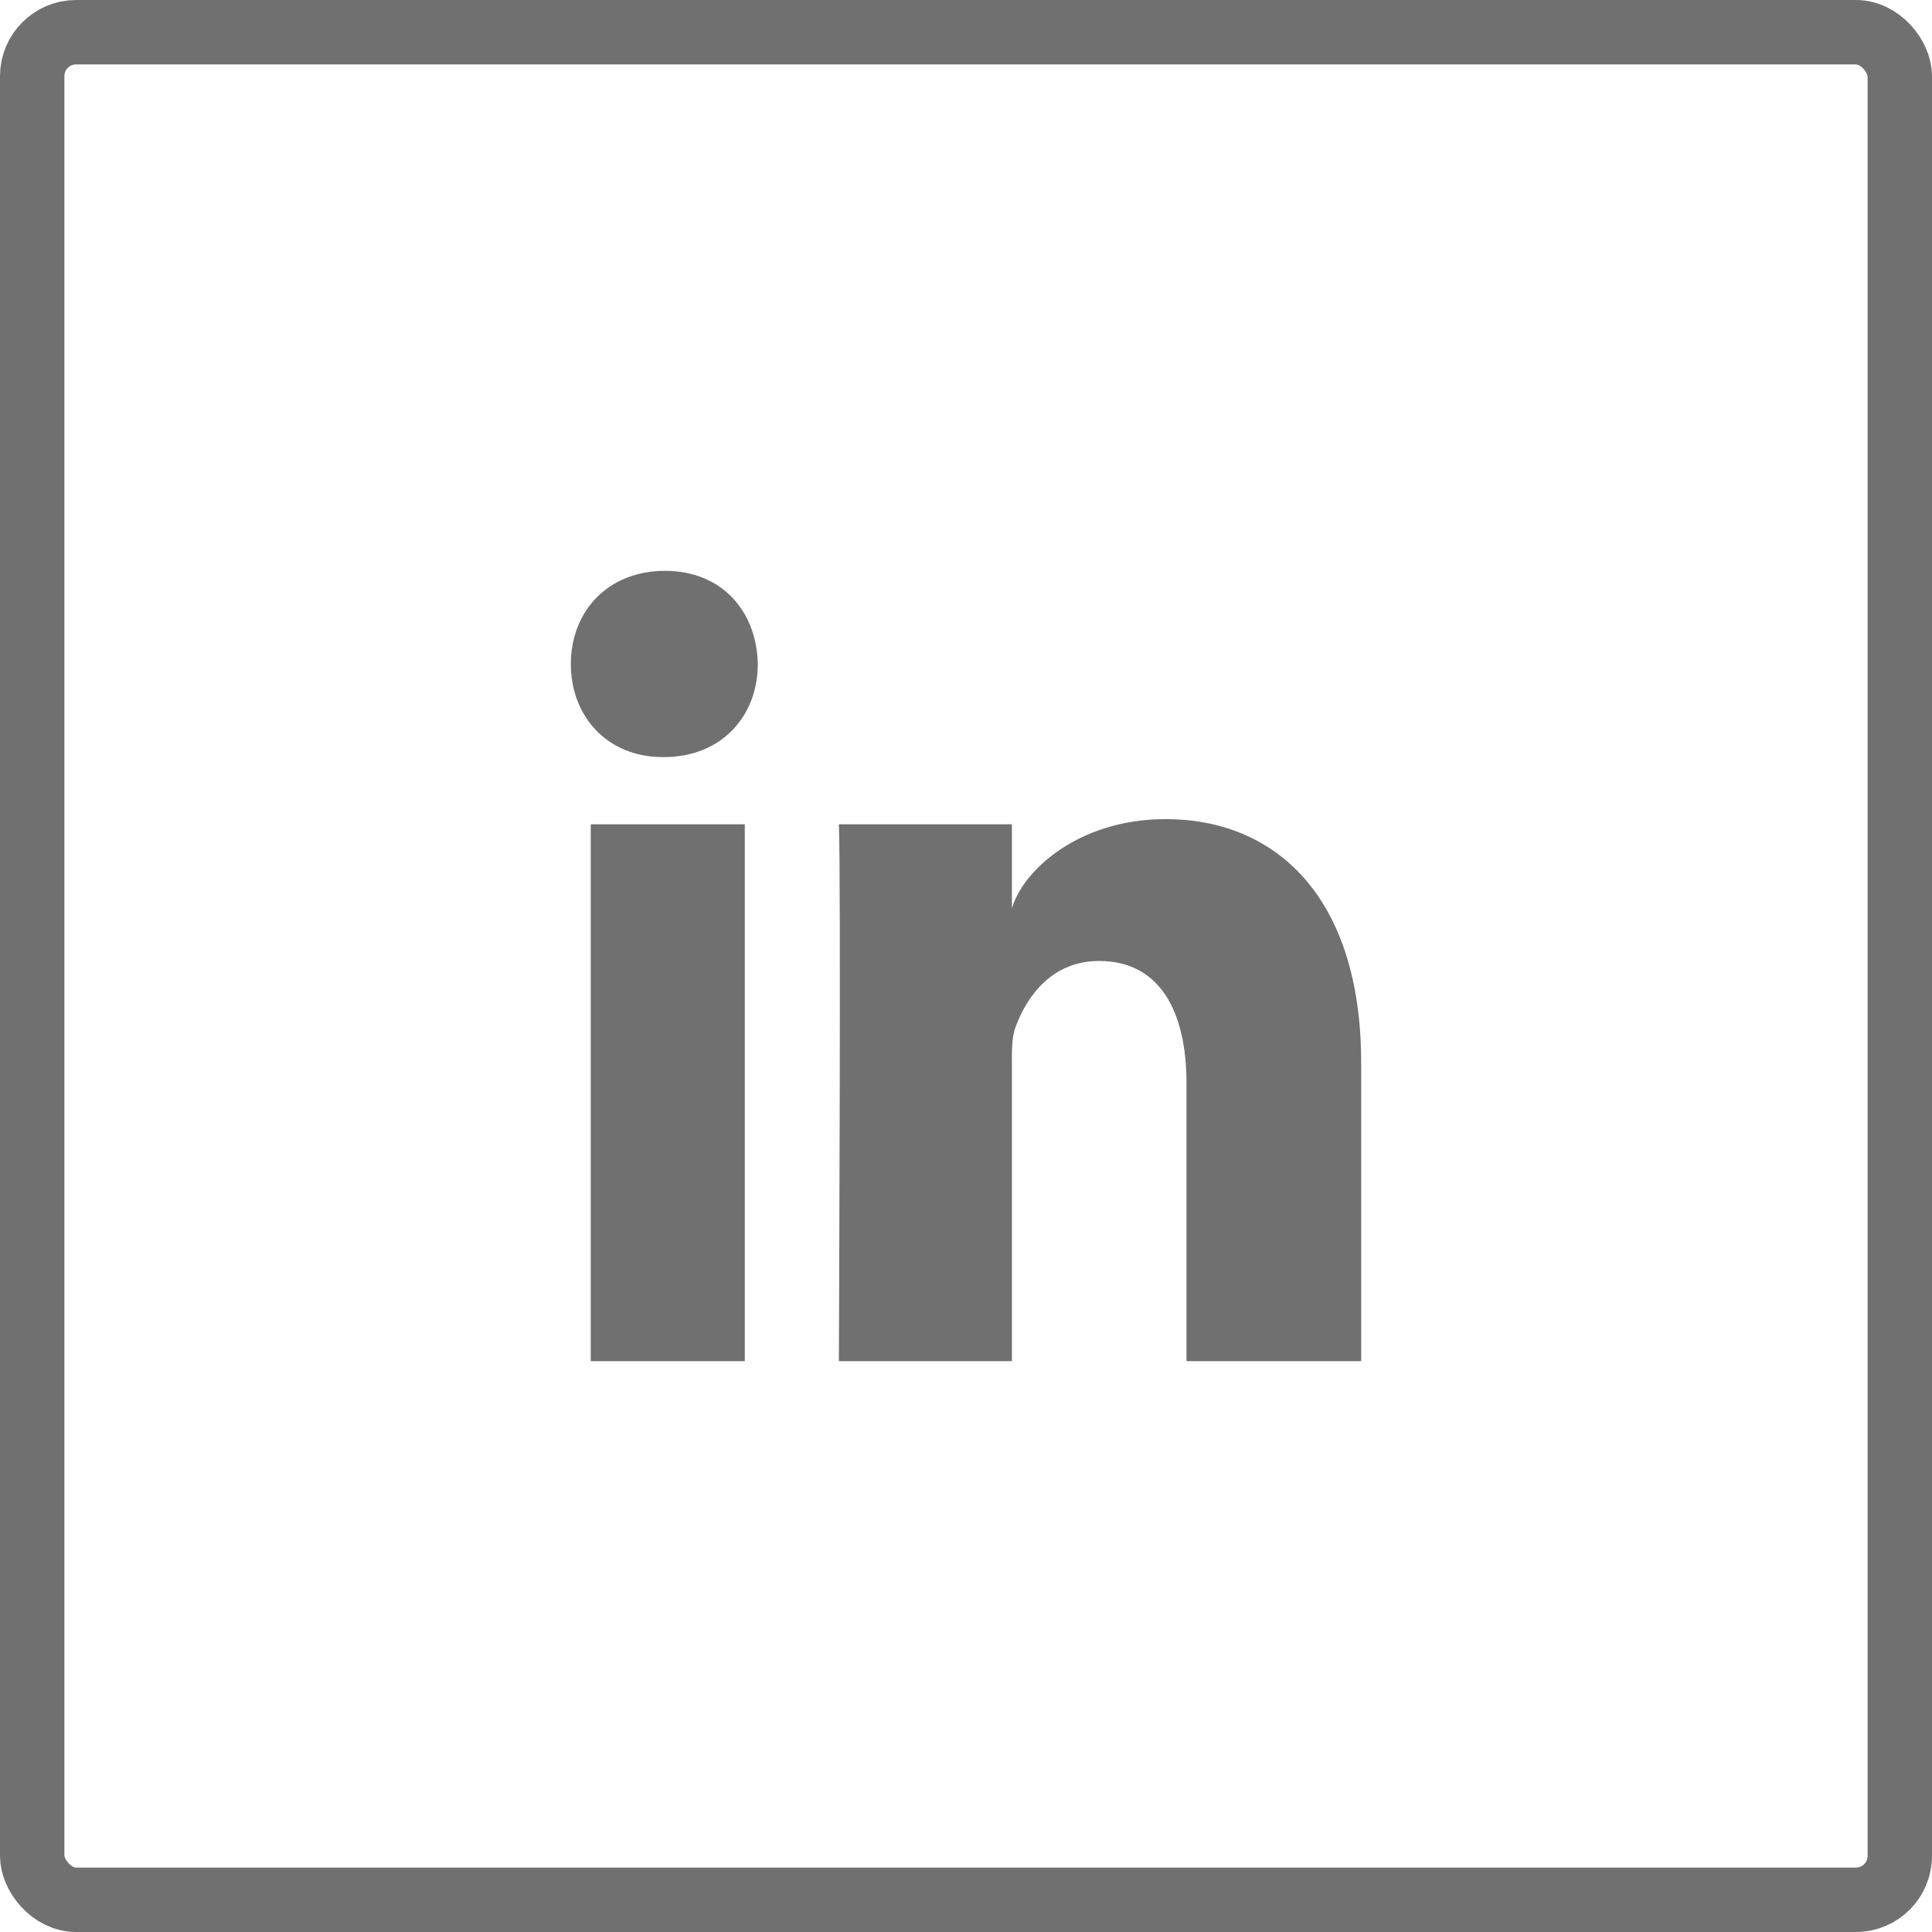 <?xml version="1.0" encoding="UTF-8"?>
<svg width="30px" height="30px" viewBox="0 0 30 30" version="1.1" xmlns="http://www.w3.org/2000/svg" xmlns:xlink="http://www.w3.org/1999/xlink">
    <!-- Generator: Sketch 63.1 (92452) - https://sketch.com -->
    <title>linkedin copy</title>
    <desc>Created with Sketch.</desc>
    <g id="Aspen-Desktop" stroke="none" stroke-width="1" fill="none" fill-rule="evenodd">
        <g id="Aspen_Home-Hover" transform="translate(-552, -3299)">
            <g id="Group-13-Copy" transform="translate(527, 3006)">
                <g id="Group-13-Copy-2" transform="translate(25, 293)">
                    <g id="linkedin-copy">
                        <rect id="Rectangle" stroke="#717070" x="0.5" y="0.5" width="29" height="29" rx="0.682"></rect>
                        <path d="M9.173,12.799 L11.565,12.799 L11.565,21.136 L9.173,21.136 L9.173,12.799 Z M10.308,11.756 L10.291,11.756 C9.425,11.756 8.864,11.119 8.864,10.312 C8.864,9.488 9.442,8.864 10.325,8.864 C11.207,8.864 11.75,9.487 11.767,10.31 C11.767,11.117 11.207,11.756 10.308,11.756 L10.308,11.756 Z M21.136,21.136 L18.424,21.136 L18.424,16.821 C18.424,15.692 18,14.922 17.067,14.922 C16.353,14.922 15.956,15.442 15.771,15.944 C15.702,16.123 15.713,16.374 15.713,16.625 L15.713,21.136 L13.026,21.136 C13.026,21.136 13.06,13.494 13.026,12.799 L15.713,12.799 L15.713,14.107 C15.872,13.535 16.73,12.719 18.101,12.719 C19.801,12.719 21.136,13.919 21.136,16.5 L21.136,21.136 L21.136,21.136 Z" id="Shape" fill="#717070"></path>
                    </g>
                </g>
            </g>
        </g>
    </g>
</svg>